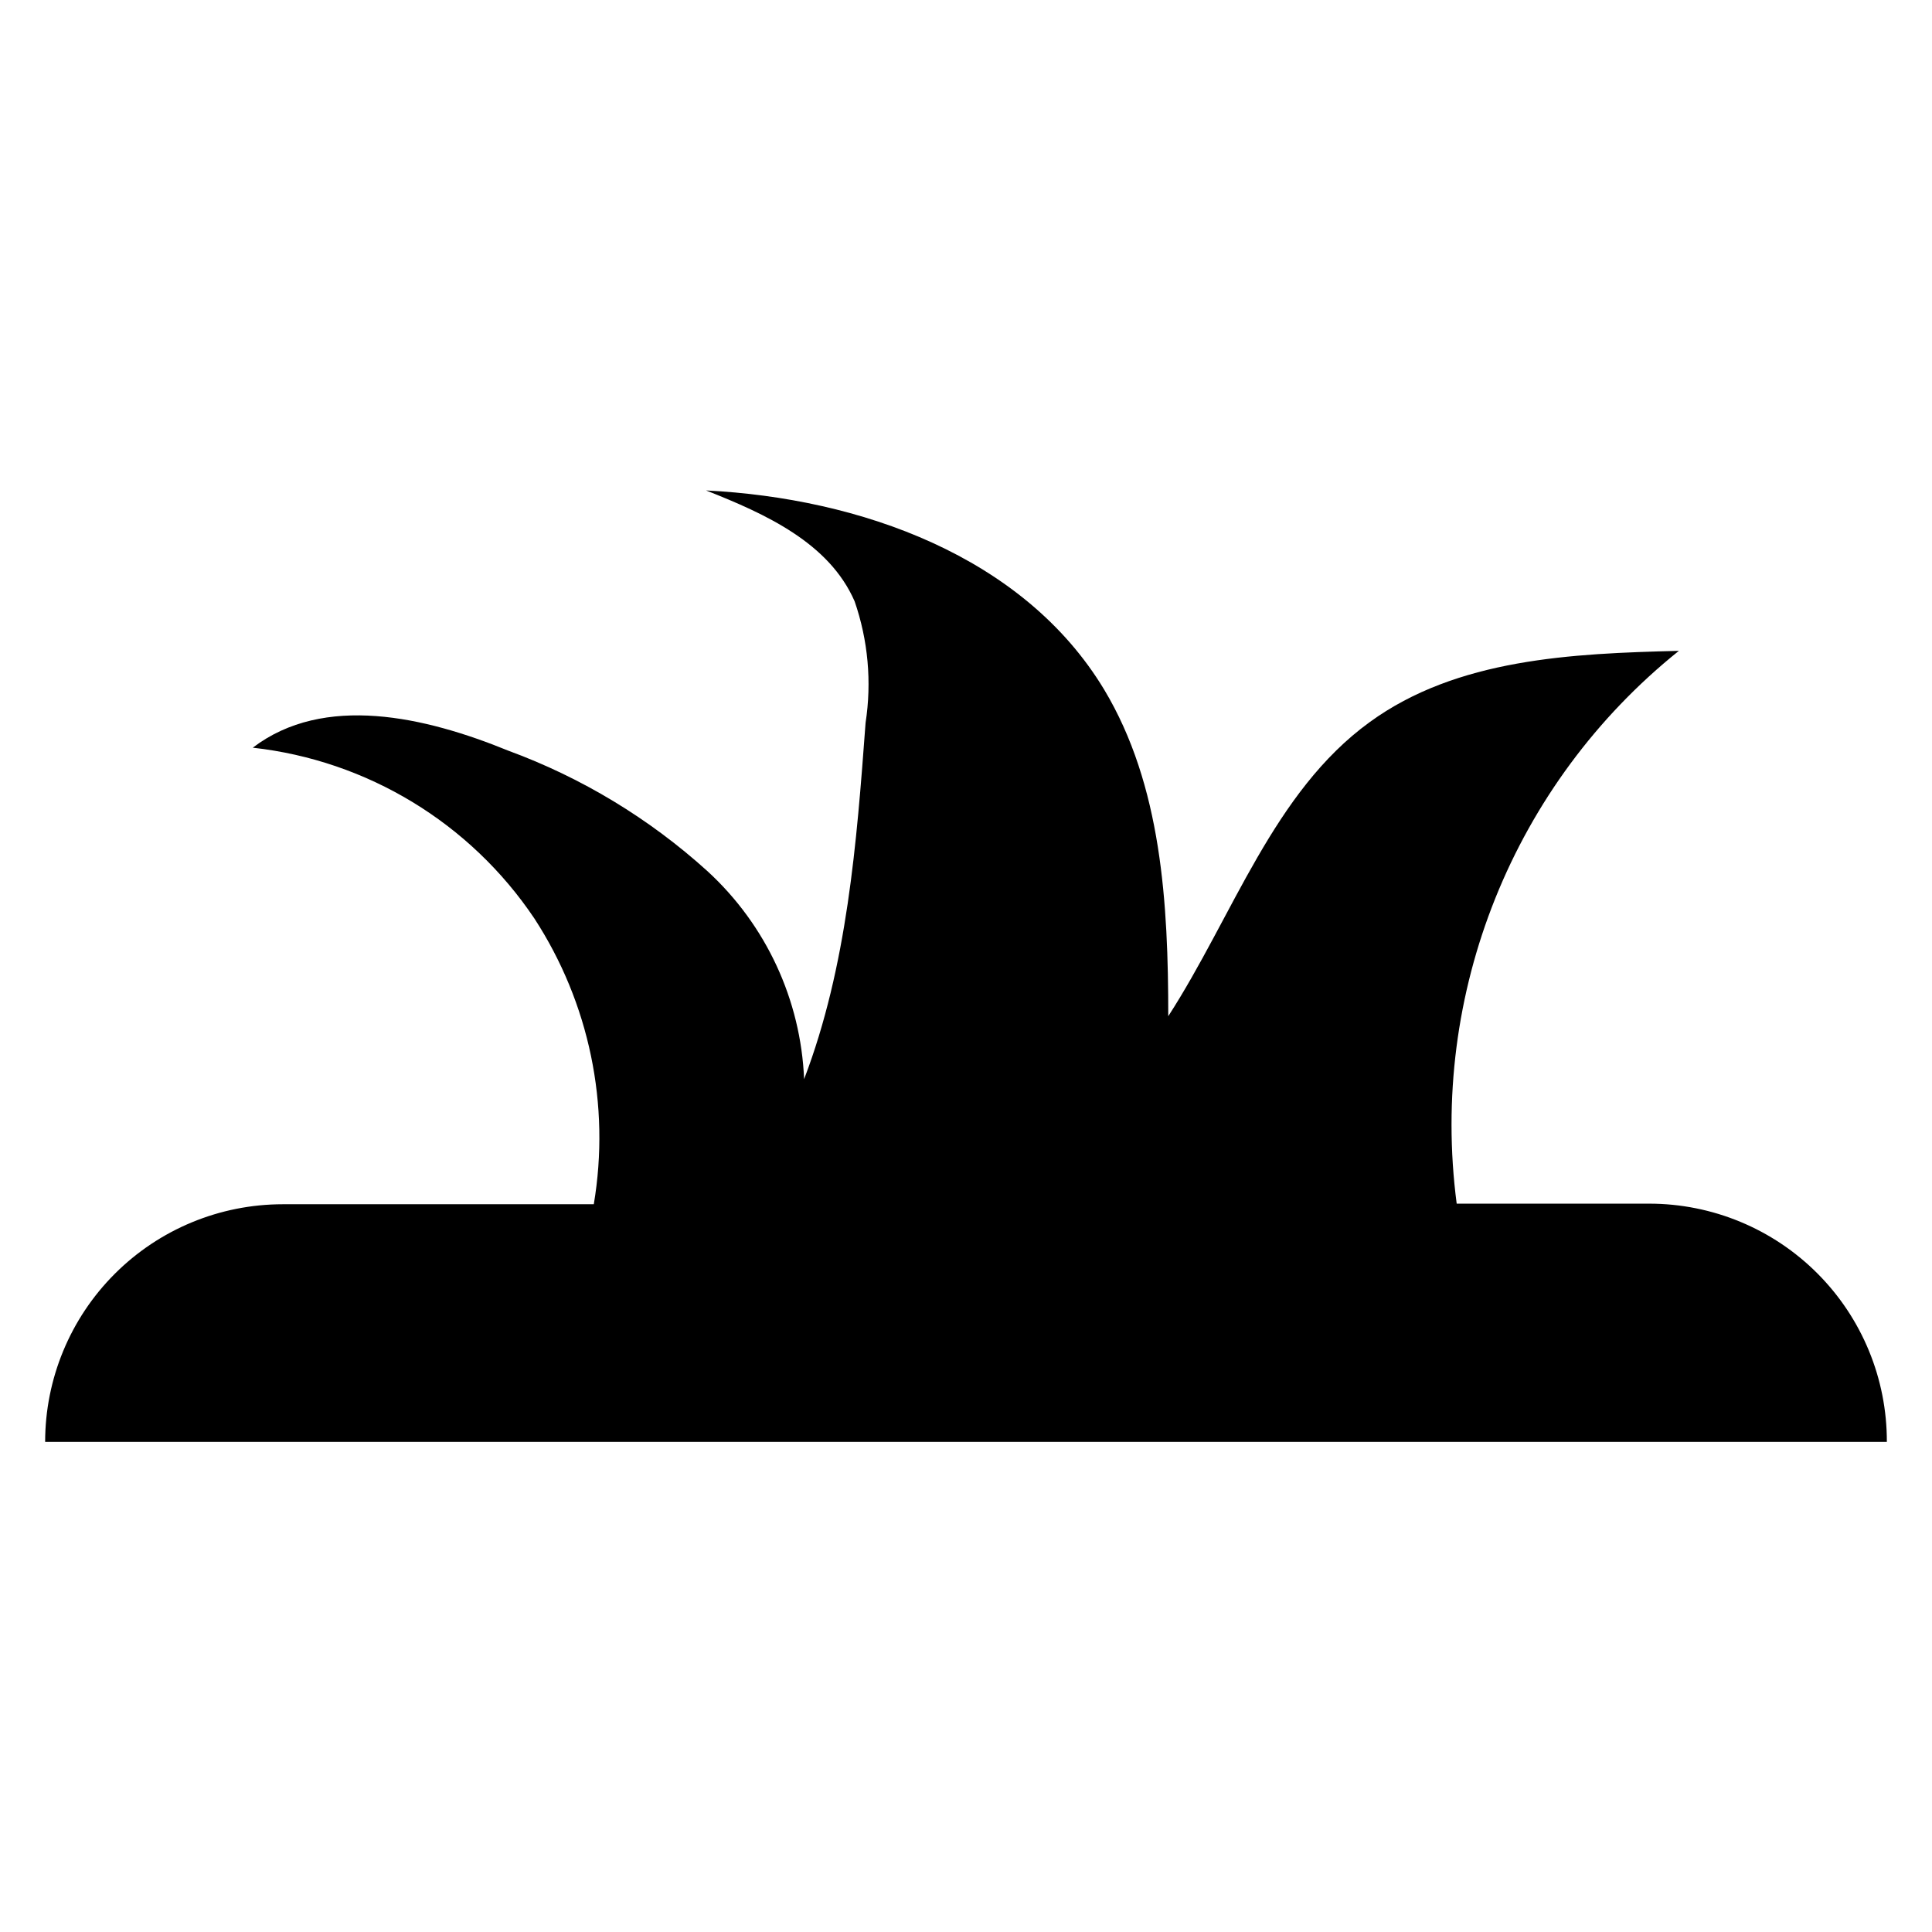<?xml version="1.0" encoding="UTF-8"?>
<!-- Uploaded to: SVG Repo, www.svgrepo.com, Generator: SVG Repo Mixer Tools -->
<svg fill="#000000" width="800px" height="800px" version="1.1" viewBox="144 144 512 512" xmlns="http://www.w3.org/2000/svg">
 <path d="m581.05 462.98h-51.012c-7.309-55.77 15.012-111.3 58.883-146.5-28.418 0.707-58.805 2.047-81.949 18.895-25.504 18.5-36.133 51.246-53.371 77.934 0-29.836-1.73-61.164-17.004-86.594-21.332-35.344-64.707-50.695-105.48-52.742 15.742 6.219 32.59 13.855 39.359 29.363v-0.004c3.578 10.336 4.578 21.391 2.914 32.199-2.363 31.961-4.879 64.551-16.297 94.465h0.004c-0.875-21.039-10.078-40.863-25.586-55.105-15.391-13.945-33.324-24.797-52.82-31.961-21.965-8.973-48.805-15.191-67.699-0.789v0.004c30.324 3.371 57.621 19.93 74.625 45.262 14.559 22.375 20.18 49.406 15.746 75.73h-82.422c-16.703 0-32.719 6.633-44.531 18.445-11.809 11.809-18.445 27.828-18.445 44.531h488.07c0.043-16.73-6.574-32.789-18.391-44.633-11.812-11.844-27.855-18.5-44.586-18.5z"/>
</svg>
